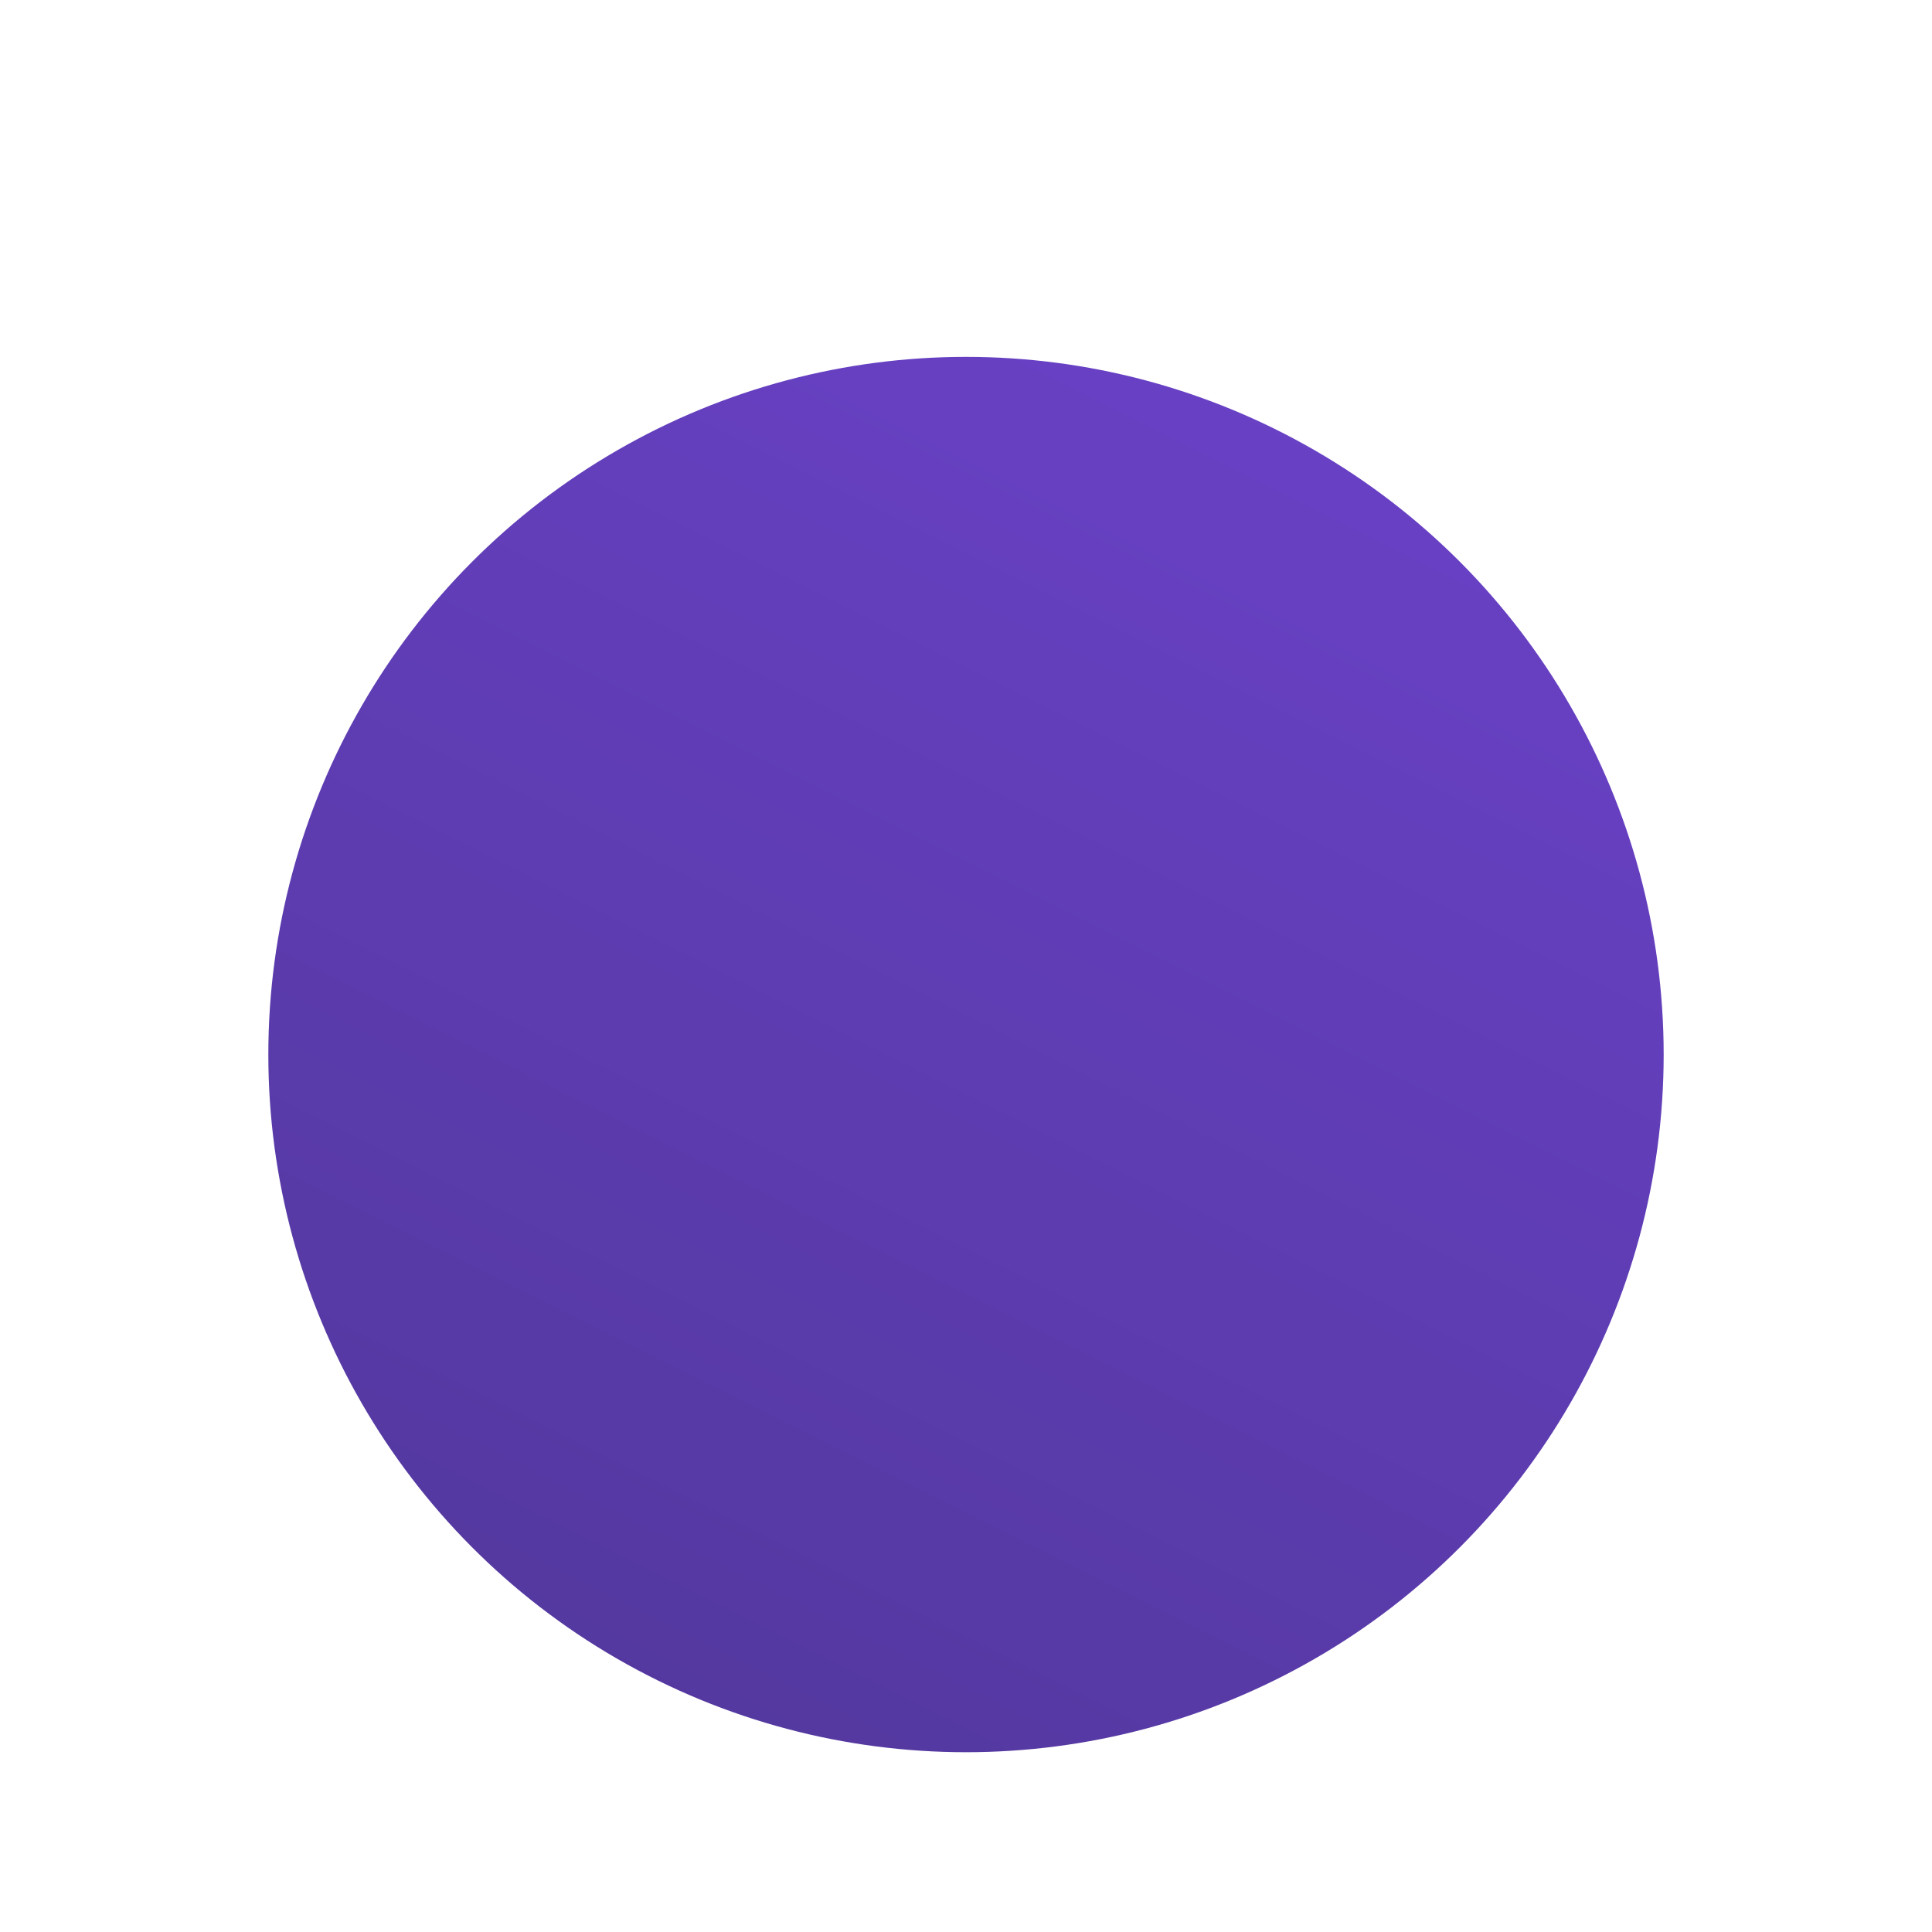 <svg  viewBox="0 0 225 225" fill="none" xmlns="http://www.w3.org/2000/svg">
<g filter="url(#filter0_dd_802_112)">
<circle cx="112.5" cy="102.5" r="81.25" fill="url(#paint0_linear_802_112)"/>
</g>
<defs>
<filter id="filter0_dd_802_112" x="0.781" y="0.938" width="223.438" height="223.438" filterUnits="userSpaceOnUse" color-interpolation-filters="sRGB">
<feFlood flood-opacity="0" result="BackgroundImageFix"/>
<feColorMatrix in="SourceAlpha" type="matrix" values="0 0 0 0 0 0 0 0 0 0 0 0 0 0 0 0 0 0 127 0" result="hardAlpha"/>
<feOffset dy="10.156"/>
<feGaussianBlur stdDeviation="10.156"/>
<feColorMatrix type="matrix" values="0 0 0 0 0.063 0 0 0 0 0.094 0 0 0 0 0.157 0 0 0 0.06 0"/>
<feBlend mode="normal" in2="BackgroundImageFix" result="effect1_dropShadow_802_112"/>
<feColorMatrix in="SourceAlpha" type="matrix" values="0 0 0 0 0 0 0 0 0 0 0 0 0 0 0 0 0 0 127 0" result="hardAlpha"/>
<feOffset dy="10.156"/>
<feGaussianBlur stdDeviation="15.234"/>
<feColorMatrix type="matrix" values="0 0 0 0 0.063 0 0 0 0 0.094 0 0 0 0 0.157 0 0 0 0.1 0"/>
<feBlend mode="normal" in2="effect1_dropShadow_802_112" result="effect2_dropShadow_802_112"/>
<feBlend mode="normal" in="SourceGraphic" in2="effect2_dropShadow_802_112" result="shape"/>
</filter>
<linearGradient id="paint0_linear_802_112" x1="71.875" y1="183.75" x2="153.125" y2="21.25" gradientUnits="userSpaceOnUse">
<stop stop-color="#53389E"/>
<stop offset="1" stop-color="#6941C6"/>
</linearGradient>
</defs>
</svg>
